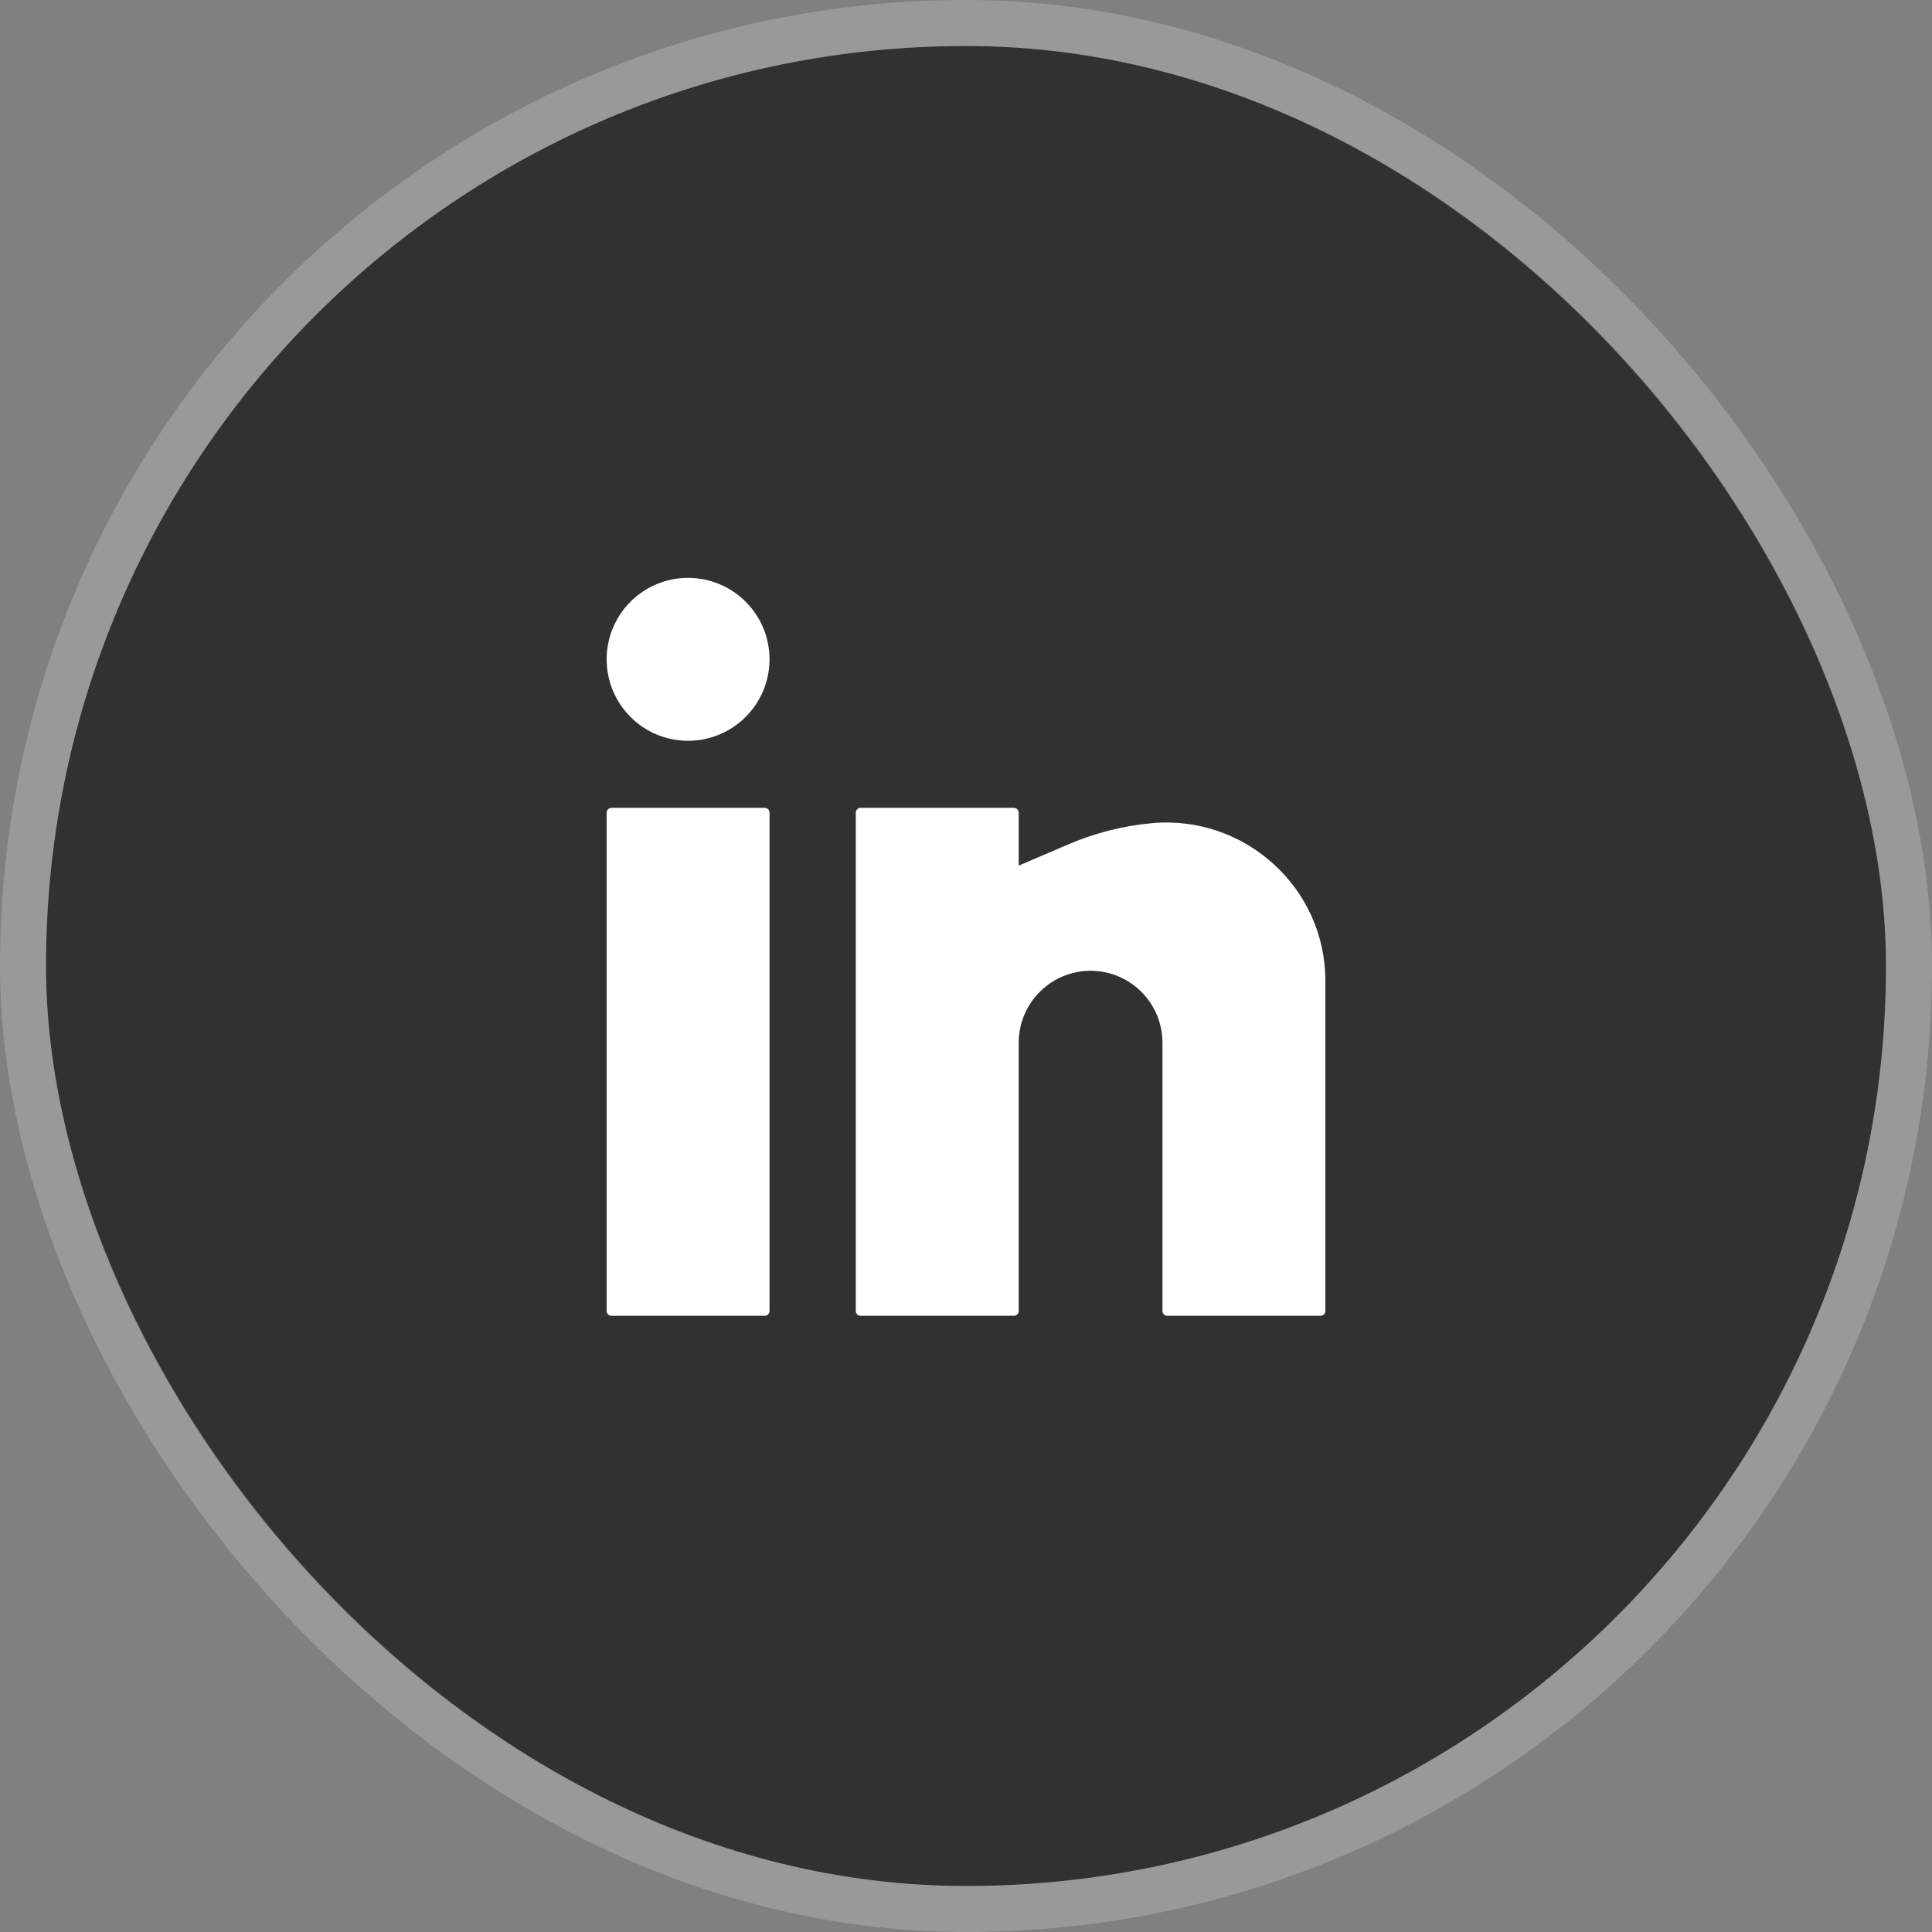 <svg width="42" height="42" viewBox="0 0 42 42" fill="none" xmlns="http://www.w3.org/2000/svg">
<rect x="0" y="0" width="42" height="42" fill="#808080" stroke="none"/>
<rect x="1" y="1" width="40" height="40" rx="20" fill="#313131"/>
<rect x="0.5" y="0.5" width="41" height="41" rx="20.5" stroke="white" stroke-opacity="0.2"/>
<path d="M14.958 12.562C14.489 12.562 14.038 12.749 13.706 13.081C13.374 13.413 13.188 13.864 13.188 14.333C13.188 14.803 13.374 15.253 13.706 15.585C14.038 15.918 14.489 16.104 14.958 16.104C15.428 16.104 15.878 15.918 16.21 15.585C16.543 15.253 16.729 14.803 16.729 14.333C16.729 13.864 16.543 13.413 16.21 13.081C15.878 12.749 15.428 12.562 14.958 12.562ZM13.292 17.562C13.264 17.562 13.238 17.573 13.218 17.593C13.198 17.613 13.188 17.639 13.188 17.667V28.5C13.188 28.558 13.234 28.604 13.292 28.604H16.625C16.653 28.604 16.679 28.593 16.699 28.574C16.718 28.554 16.729 28.528 16.729 28.5V17.667C16.729 17.639 16.718 17.613 16.699 17.593C16.679 17.573 16.653 17.562 16.625 17.562H13.292ZM18.708 17.562C18.681 17.562 18.654 17.573 18.635 17.593C18.615 17.613 18.604 17.639 18.604 17.667V28.5C18.604 28.558 18.651 28.604 18.708 28.604H22.042C22.069 28.604 22.096 28.593 22.115 28.574C22.135 28.554 22.146 28.528 22.146 28.5V22.667C22.146 22.252 22.311 21.855 22.604 21.562C22.896 21.269 23.294 21.104 23.708 21.104C24.123 21.104 24.52 21.269 24.813 21.562C25.106 21.855 25.271 22.252 25.271 22.667V28.5C25.271 28.558 25.317 28.604 25.375 28.604H28.708C28.736 28.604 28.762 28.593 28.782 28.574C28.802 28.554 28.812 28.528 28.812 28.5V21.317C28.812 19.294 27.054 17.712 25.042 17.895C24.419 17.952 23.809 18.106 23.234 18.352L22.146 18.818V17.667C22.146 17.639 22.135 17.613 22.115 17.593C22.096 17.573 22.069 17.562 22.042 17.562H18.708Z" fill="white"/>
</svg>
